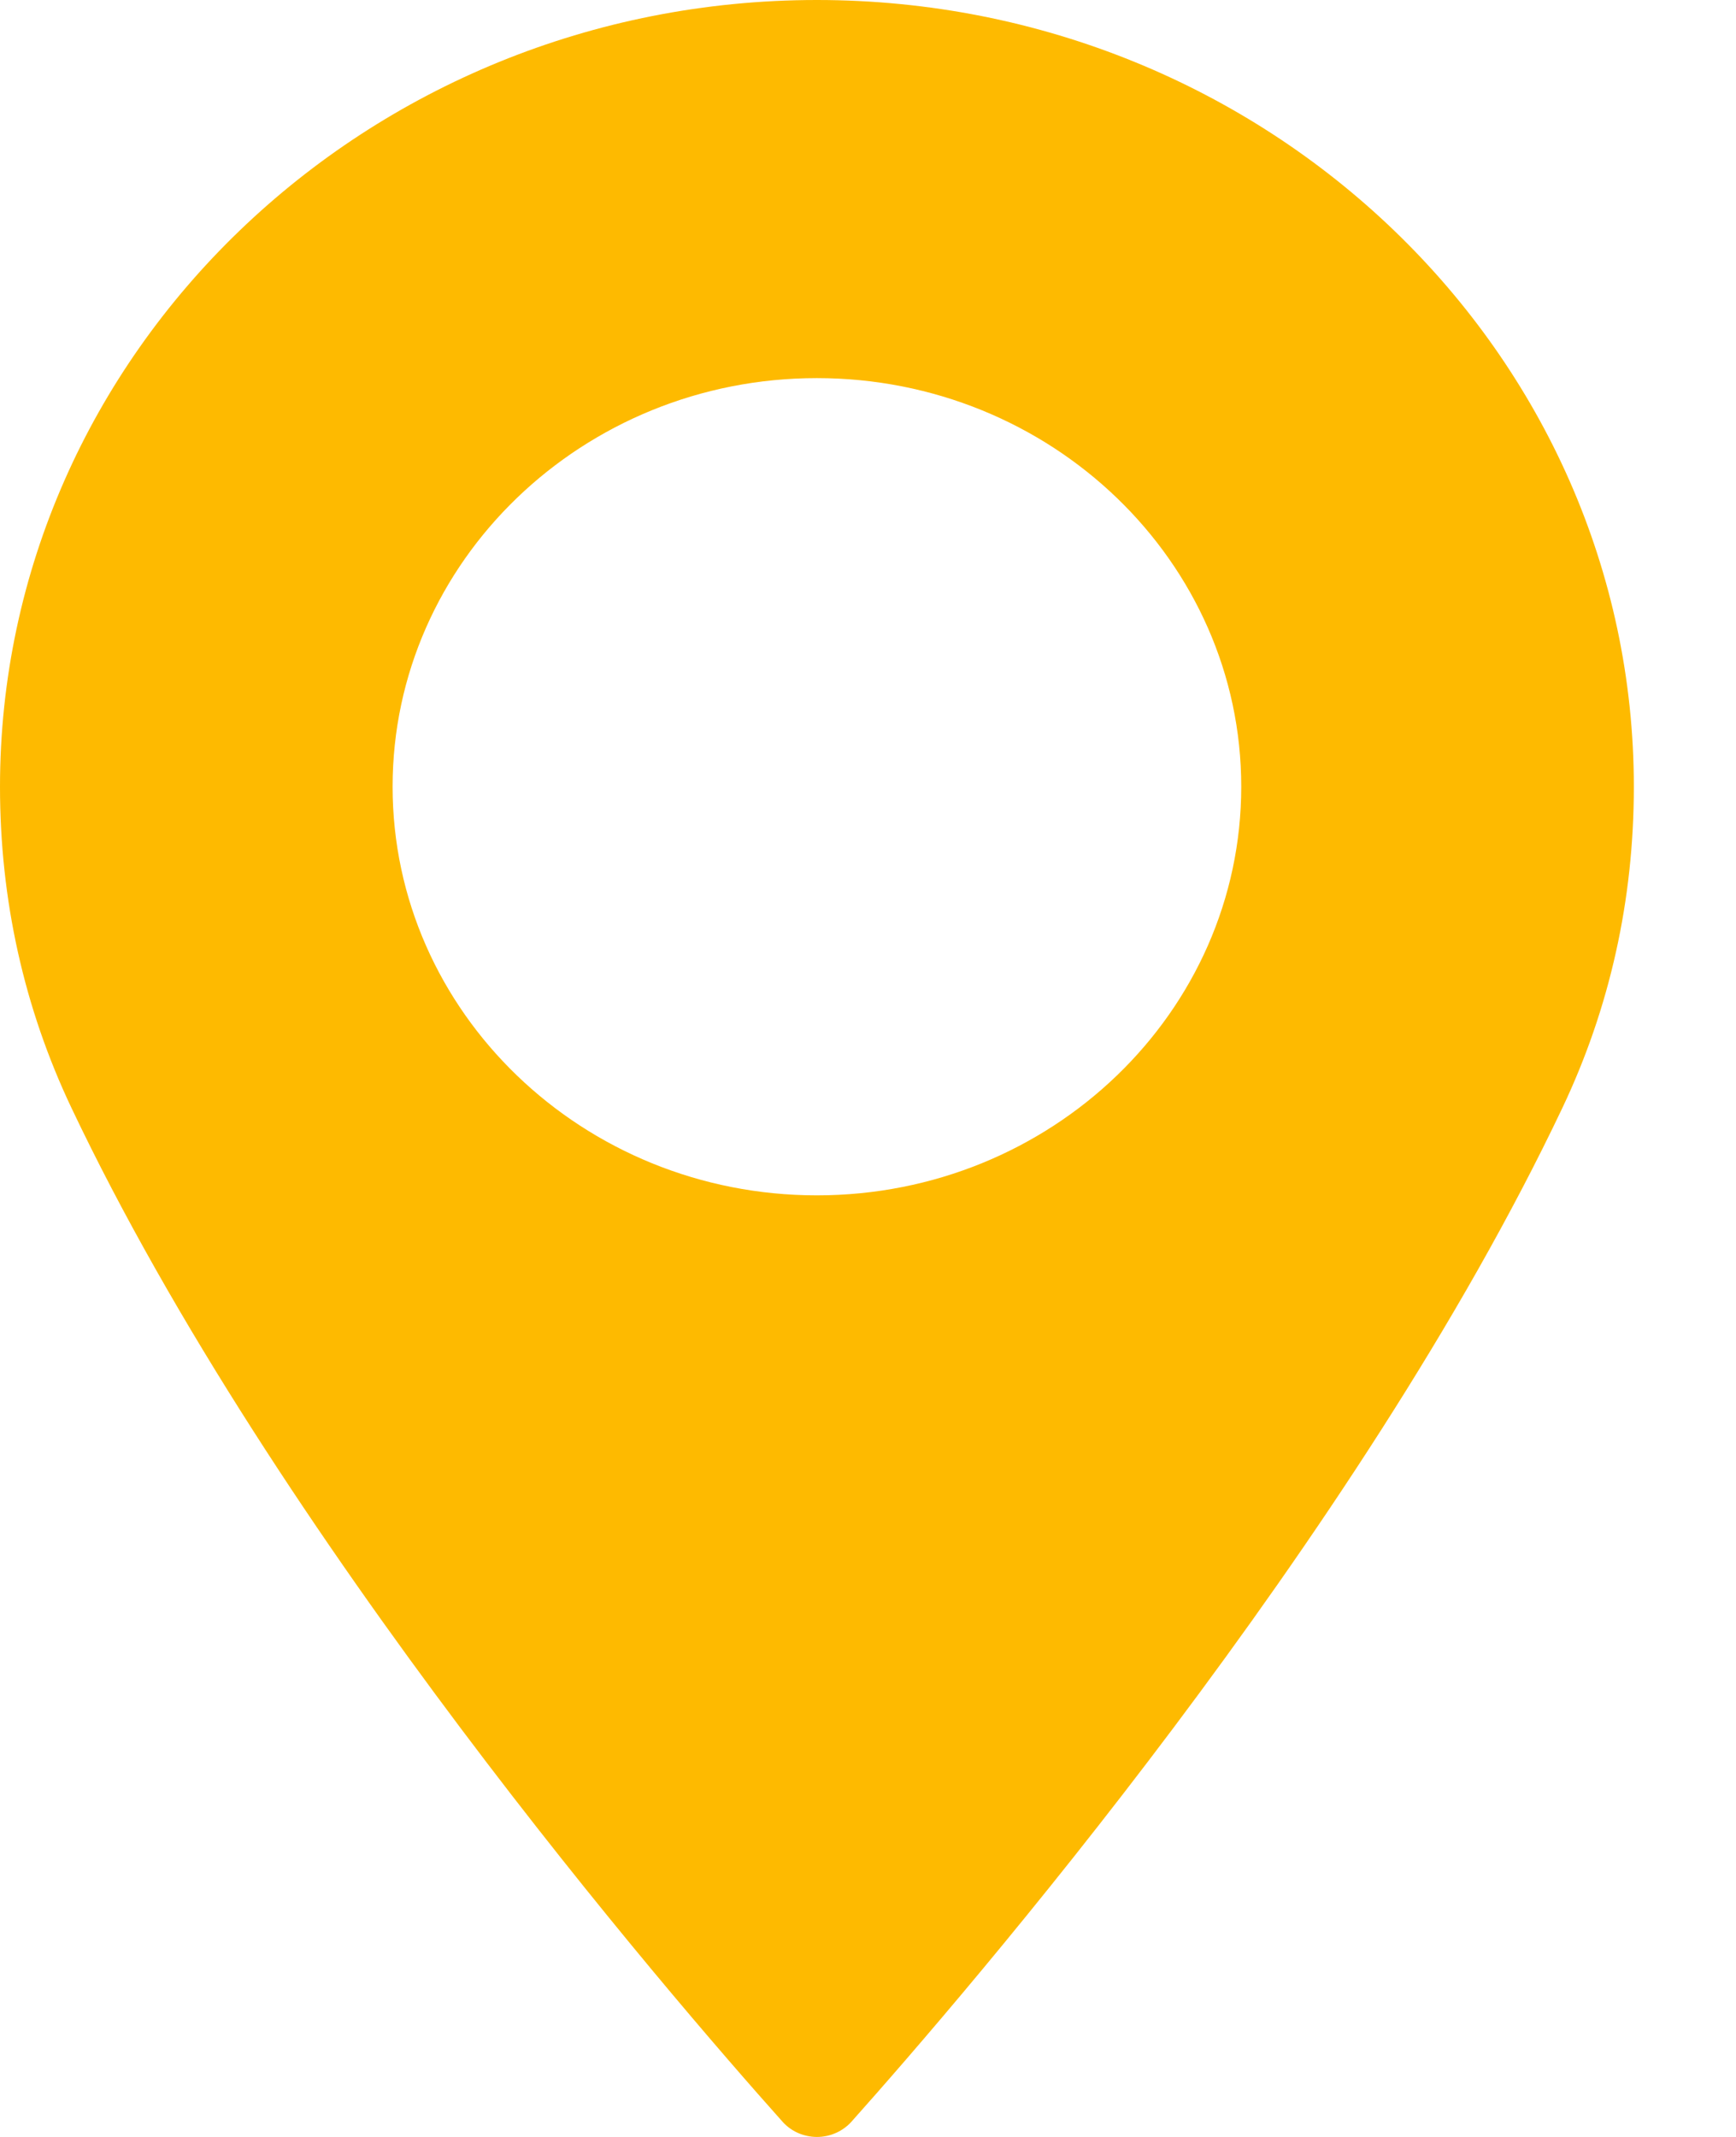 <?xml version="1.0" encoding="UTF-8"?> <svg xmlns="http://www.w3.org/2000/svg" width="13" height="16" viewBox="0 0 13 16" fill="none"> <path d="M6.117 0C2.744 0 0 2.643 0 5.891C0 6.738 0.18 7.547 0.535 8.295C2.065 11.518 4.997 14.92 5.86 15.886C5.924 15.958 6.018 16 6.118 16C6.217 16 6.311 15.958 6.376 15.886C7.238 14.92 10.17 11.518 11.7 8.295C12.055 7.547 12.235 6.738 12.235 5.891C12.235 2.643 9.491 0 6.117 0ZM6.117 8.95C4.365 8.95 2.94 7.578 2.94 5.89C2.94 4.203 4.365 2.831 6.117 2.831C7.87 2.831 9.295 4.203 9.295 5.89C9.295 7.578 7.87 8.95 6.117 8.95Z" fill="#FEBA00"></path> </svg> 